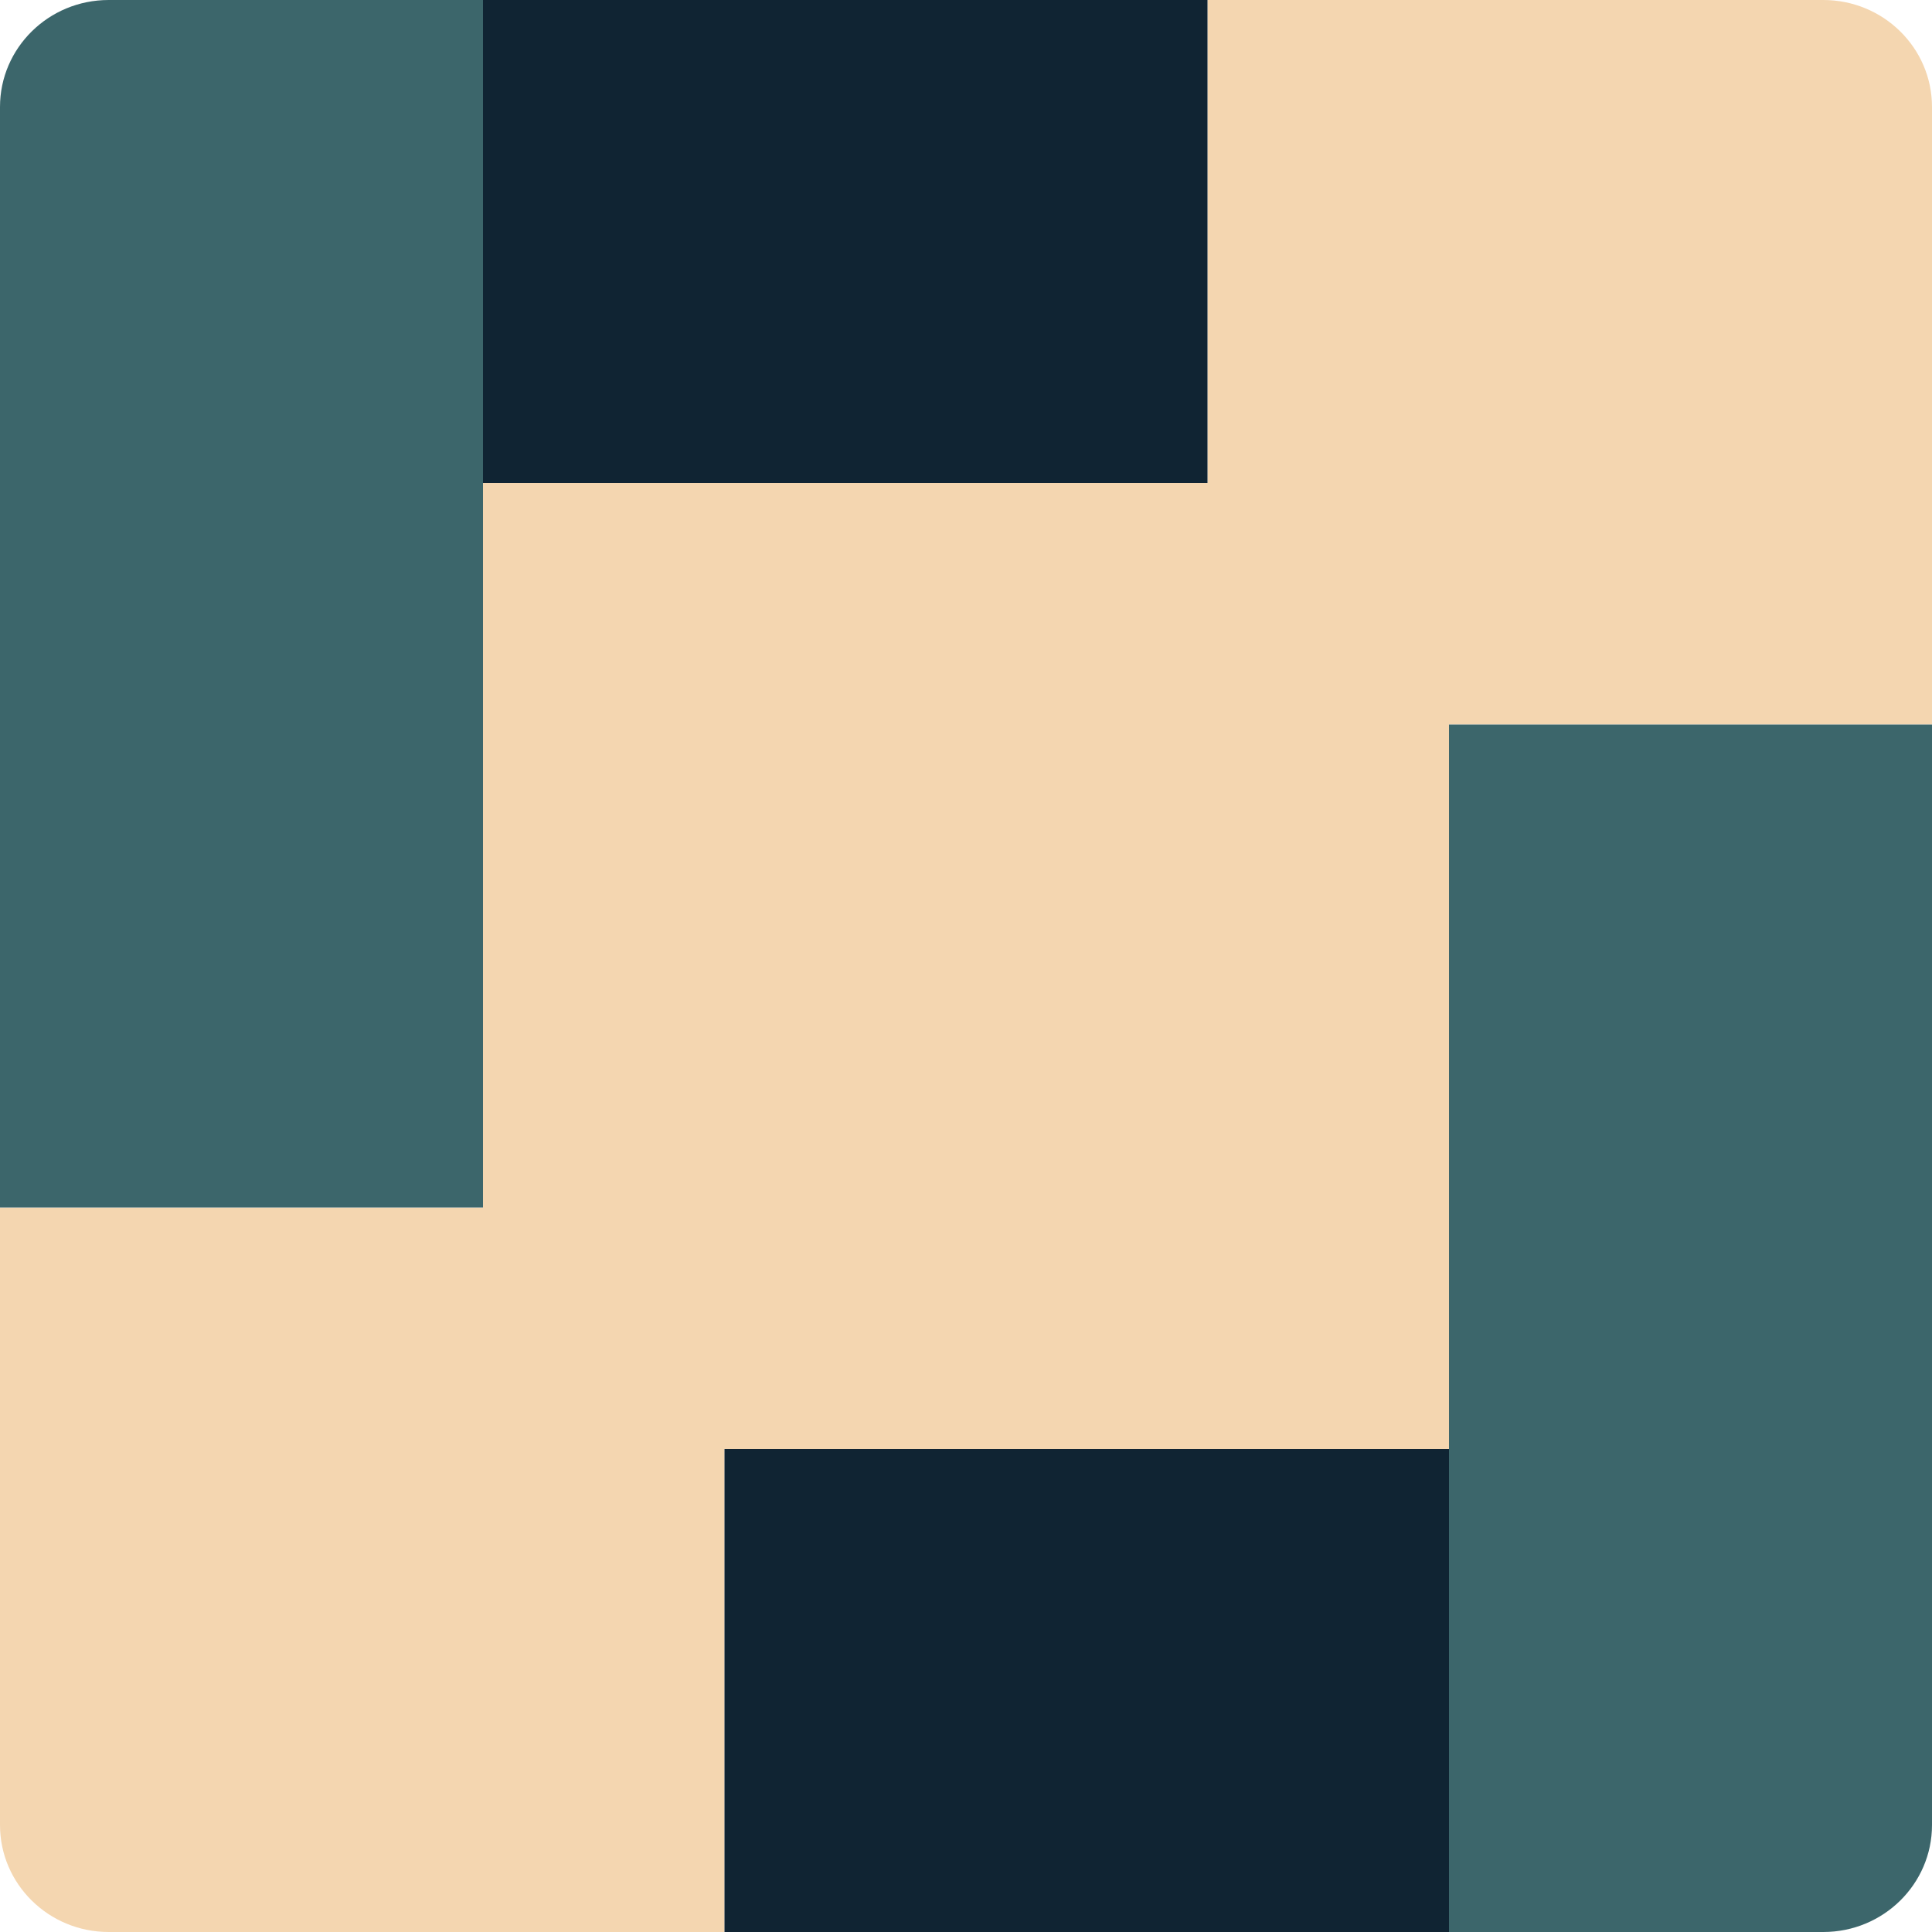<?xml version="1.0" encoding="UTF-8"?>
<svg xmlns="http://www.w3.org/2000/svg" width="800" height="800" viewBox="0 0 800 800" fill="none">
  <g clip-path="url(#clip0_528_67)">
    <path d="M755 0H500V200H200V500H0V755.7C0 780.15 20.15 800 45 800H300V600H600V300H800V44.3C800 19.825 779.85 0 755 0Z" fill="#F4D6B0"></path>
    <path d="M200 200V0H500V200H200ZM600 600H300V800H600V600Z" fill="#102433"></path>
    <path d="M200 0V500H0V44.3C0 19.825 20.15 0 45 0H200ZM600 300V800H755C779.85 800 800 780.15 800 755.7V300H600Z" fill="#3C666B"></path>
  </g>
  <defs>
    <clipPath id="clip0_528_67">
      <rect width="800" height="800" fill="white"></rect>
    </clipPath>
  </defs>
</svg>
